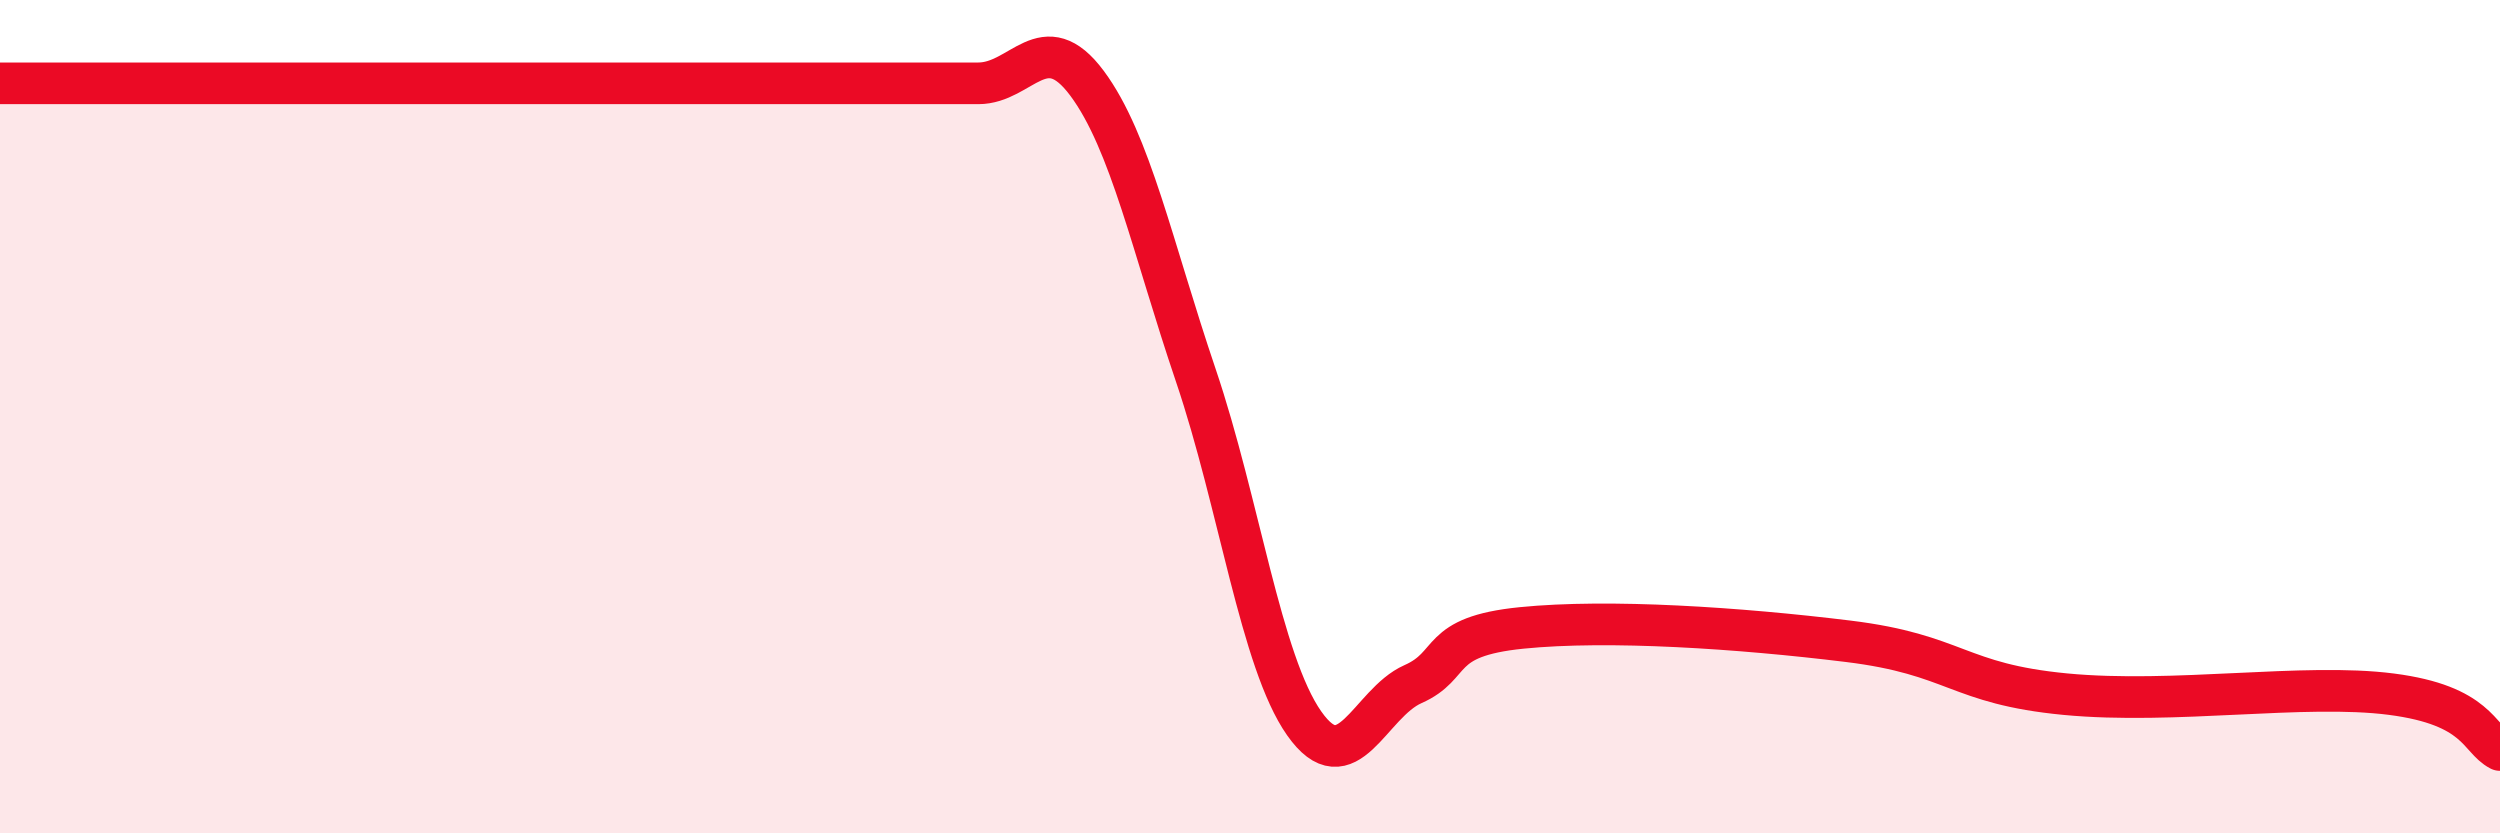 
    <svg width="60" height="20" viewBox="0 0 60 20" xmlns="http://www.w3.org/2000/svg">
      <path
        d="M 0,2 C 0.52,2 1.57,2 2.61,2 C 3.65,2 4.18,2 5.22,2 C 6.26,2 6.79,2 7.83,2 C 8.87,2 9.39,2 10.43,2 C 11.47,2 12,2 13.04,2 C 14.08,2 14.61,2 15.65,2 C 16.69,2 17.22,2 18.26,2 C 19.3,2 19.83,2 20.87,2 C 21.91,2 22.44,2 23.48,2 C 24.52,2 25.05,0.6 26.09,2 C 27.13,3.4 27.66,5.94 28.7,9.01 C 29.74,12.08 30.26,15.88 31.3,17.36 C 32.34,18.84 32.87,16.88 33.91,16.42 C 34.95,15.96 34.43,15.28 36.52,15.07 C 38.61,14.86 41.74,15.07 44.35,15.39 C 46.96,15.71 46.96,16.41 49.57,16.66 C 52.18,16.91 55.3,16.39 57.39,16.66 C 59.48,16.93 59.48,17.73 60,18L60 20L0 20Z"
        fill="#EB0A25"
        opacity="0.1"
        stroke-linecap="round"
        stroke-linejoin="round"
      />
      <path
        d="M 0,2 C 0.52,2 1.57,2 2.61,2 C 3.65,2 4.18,2 5.22,2 C 6.26,2 6.79,2 7.83,2 C 8.87,2 9.39,2 10.43,2 C 11.47,2 12,2 13.04,2 C 14.08,2 14.61,2 15.65,2 C 16.69,2 17.22,2 18.26,2 C 19.3,2 19.83,2 20.87,2 C 21.91,2 22.44,2 23.48,2 C 24.52,2 25.05,0.6 26.09,2 C 27.13,3.4 27.66,5.94 28.7,9.01 C 29.74,12.08 30.26,15.88 31.3,17.36 C 32.34,18.84 32.87,16.88 33.91,16.42 C 34.95,15.96 34.43,15.28 36.52,15.07 C 38.61,14.86 41.74,15.07 44.35,15.39 C 46.96,15.71 46.96,16.41 49.57,16.66 C 52.18,16.91 55.3,16.39 57.39,16.66 C 59.48,16.93 59.48,17.73 60,18"
        stroke="#EB0A25"
        stroke-width="1"
        fill="none"
        stroke-linecap="round"
        stroke-linejoin="round"
      />
    </svg>
  